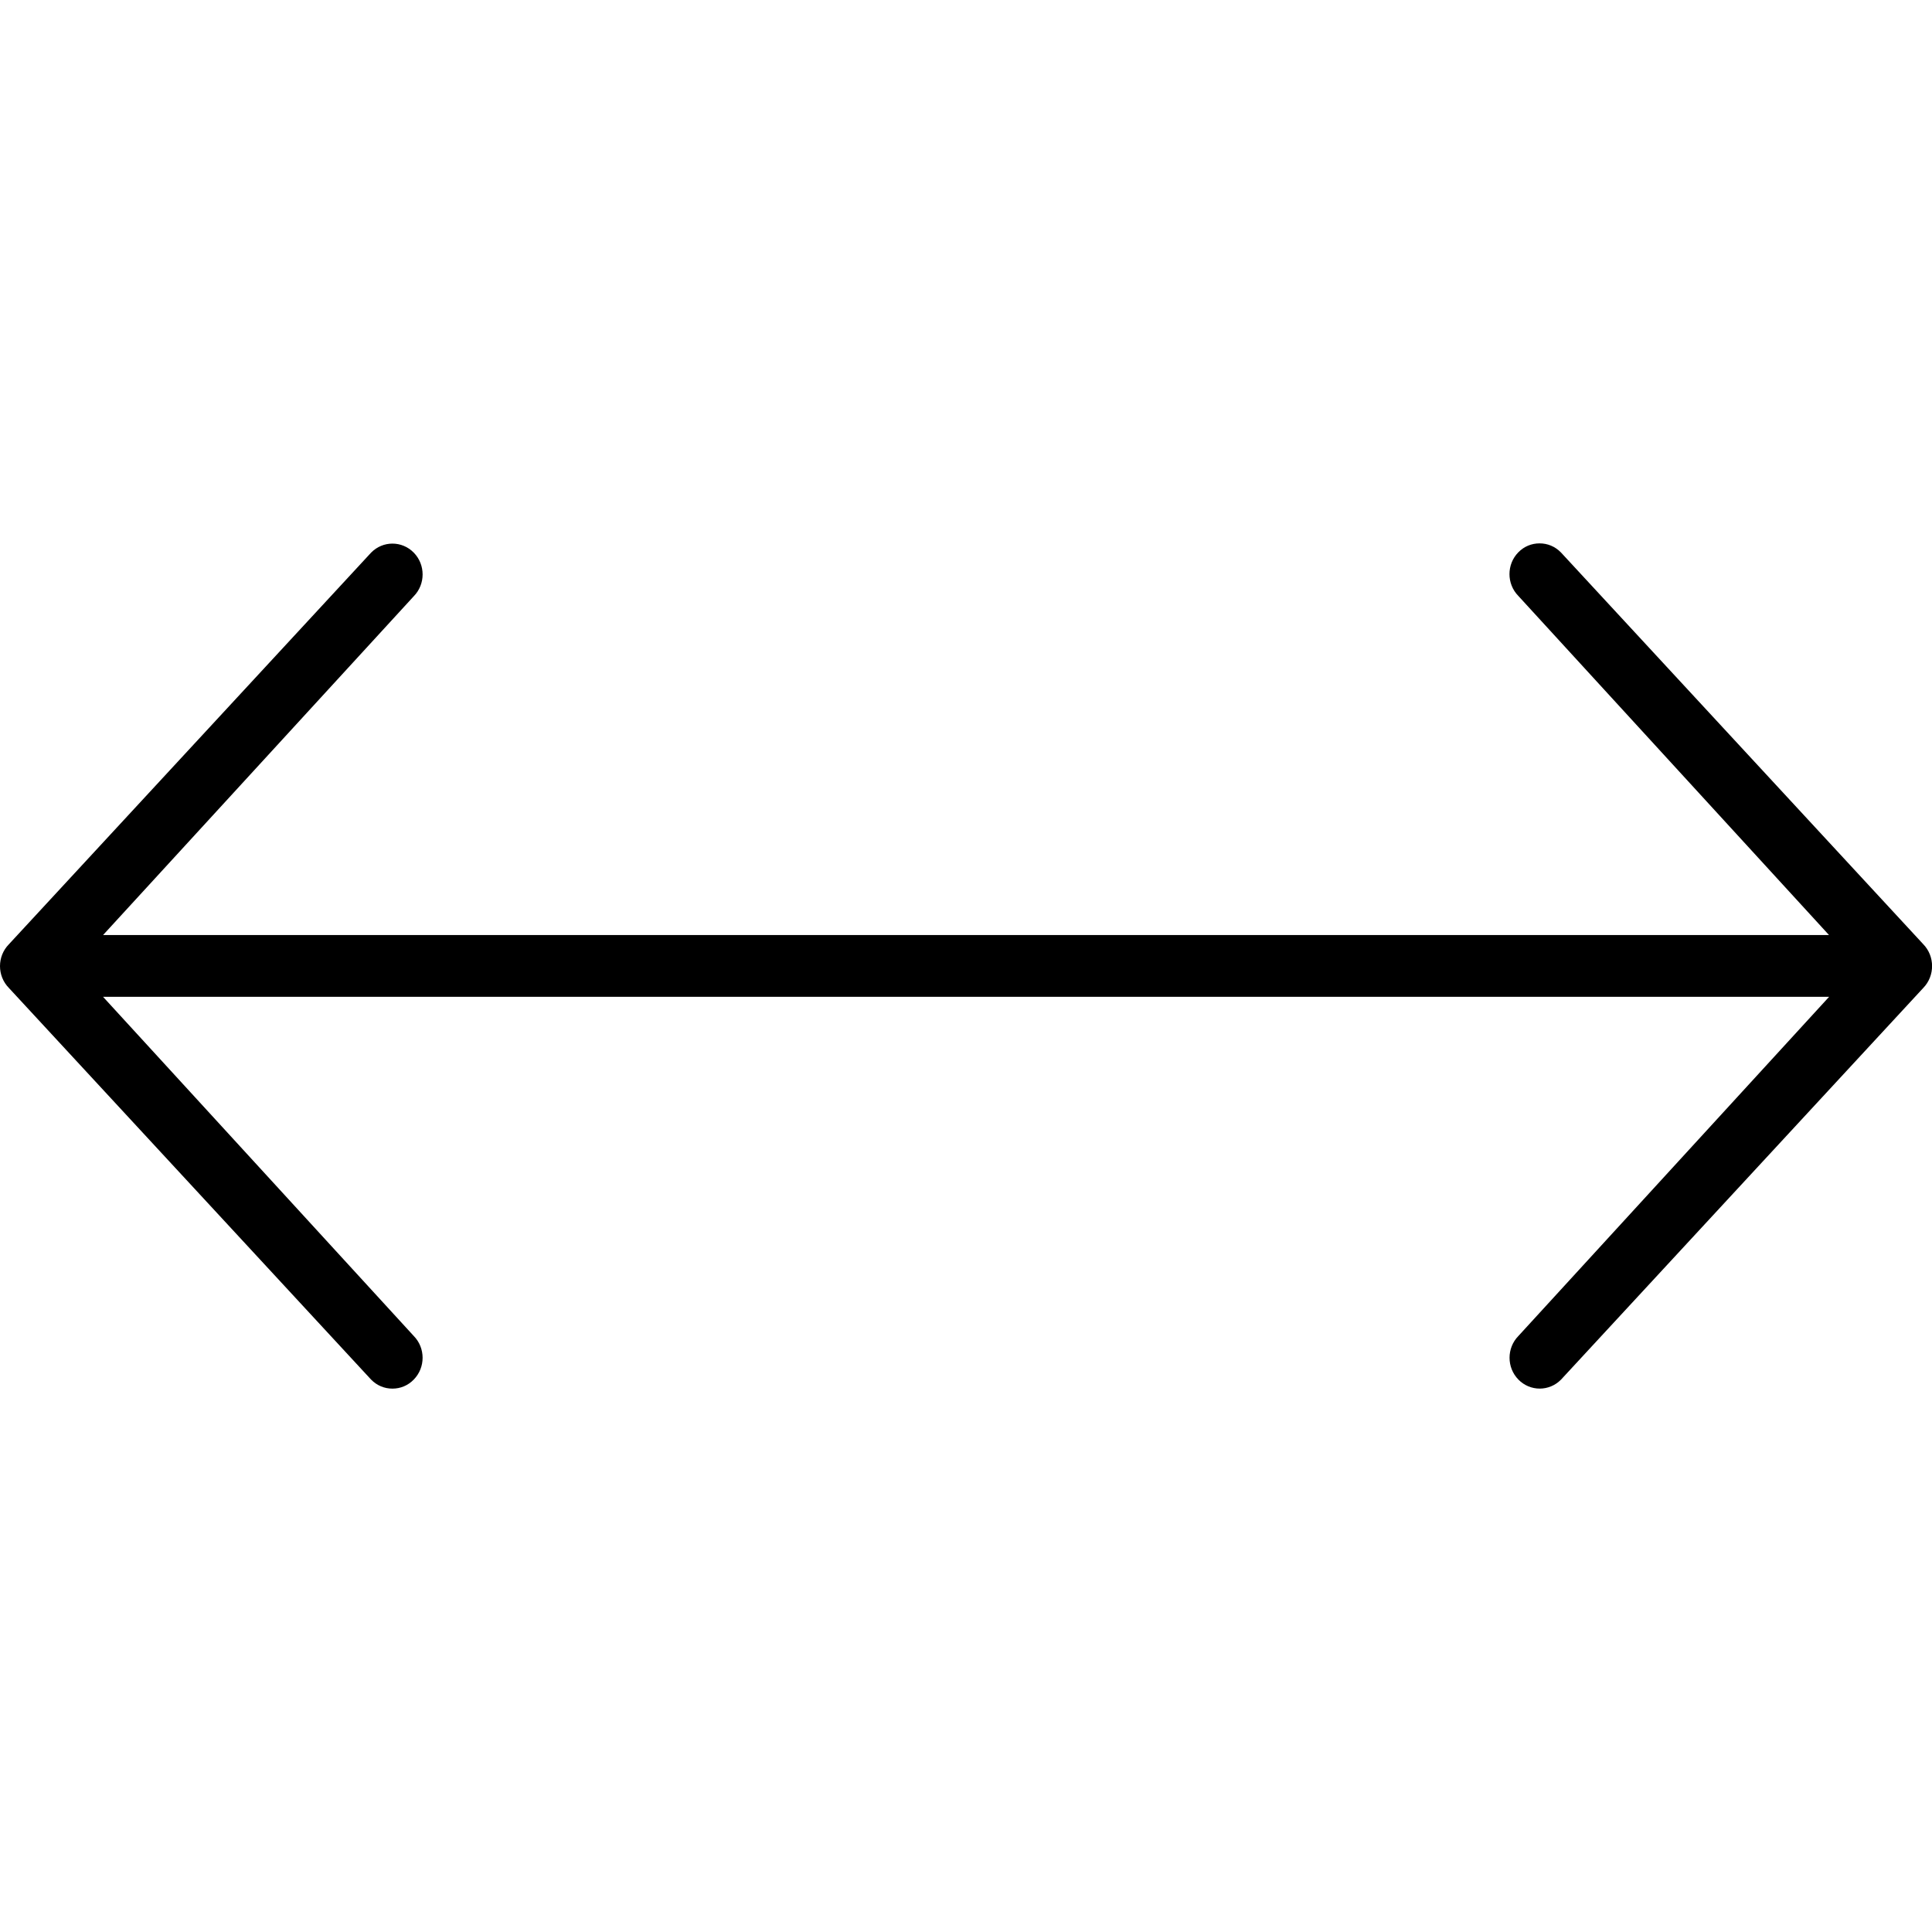 <svg xmlns="http://www.w3.org/2000/svg" viewBox="0 0 512 512"><!--! Font Awesome Pro 6.2.0 by @fontawesome - https://fontawesome.com License - https://fontawesome.com/license (Commercial License) Copyright 2022 Fonticons, Inc. --><path d="M509.7 261.8l-96 103.8c-3.125 3.192-8.188 3.192-11.31 0c-3.125-3.192-3.125-8.363 0-11.55l82.34-89.88H27.31l82.34 89.88c3.125 3.192 3.125 8.362 0 11.55C108.1 367.2 106.1 368 104 368s-4.094-.798-5.656-2.394l-96-103.8c-3.125-3.192-3.125-8.362 0-11.55l96-103.8c3.125-3.192 8.188-3.192 11.31 0s3.125 8.363 0 11.55L27.31 247.8h457.4l-82.34-89.88c-3.125-3.192-3.125-8.363 0-11.55C403.9 144.8 405.9 144 408 144s4.094 .798 5.656 2.394l96 103.8C512.8 253.4 512.8 258.6 509.7 261.8z"/></svg>